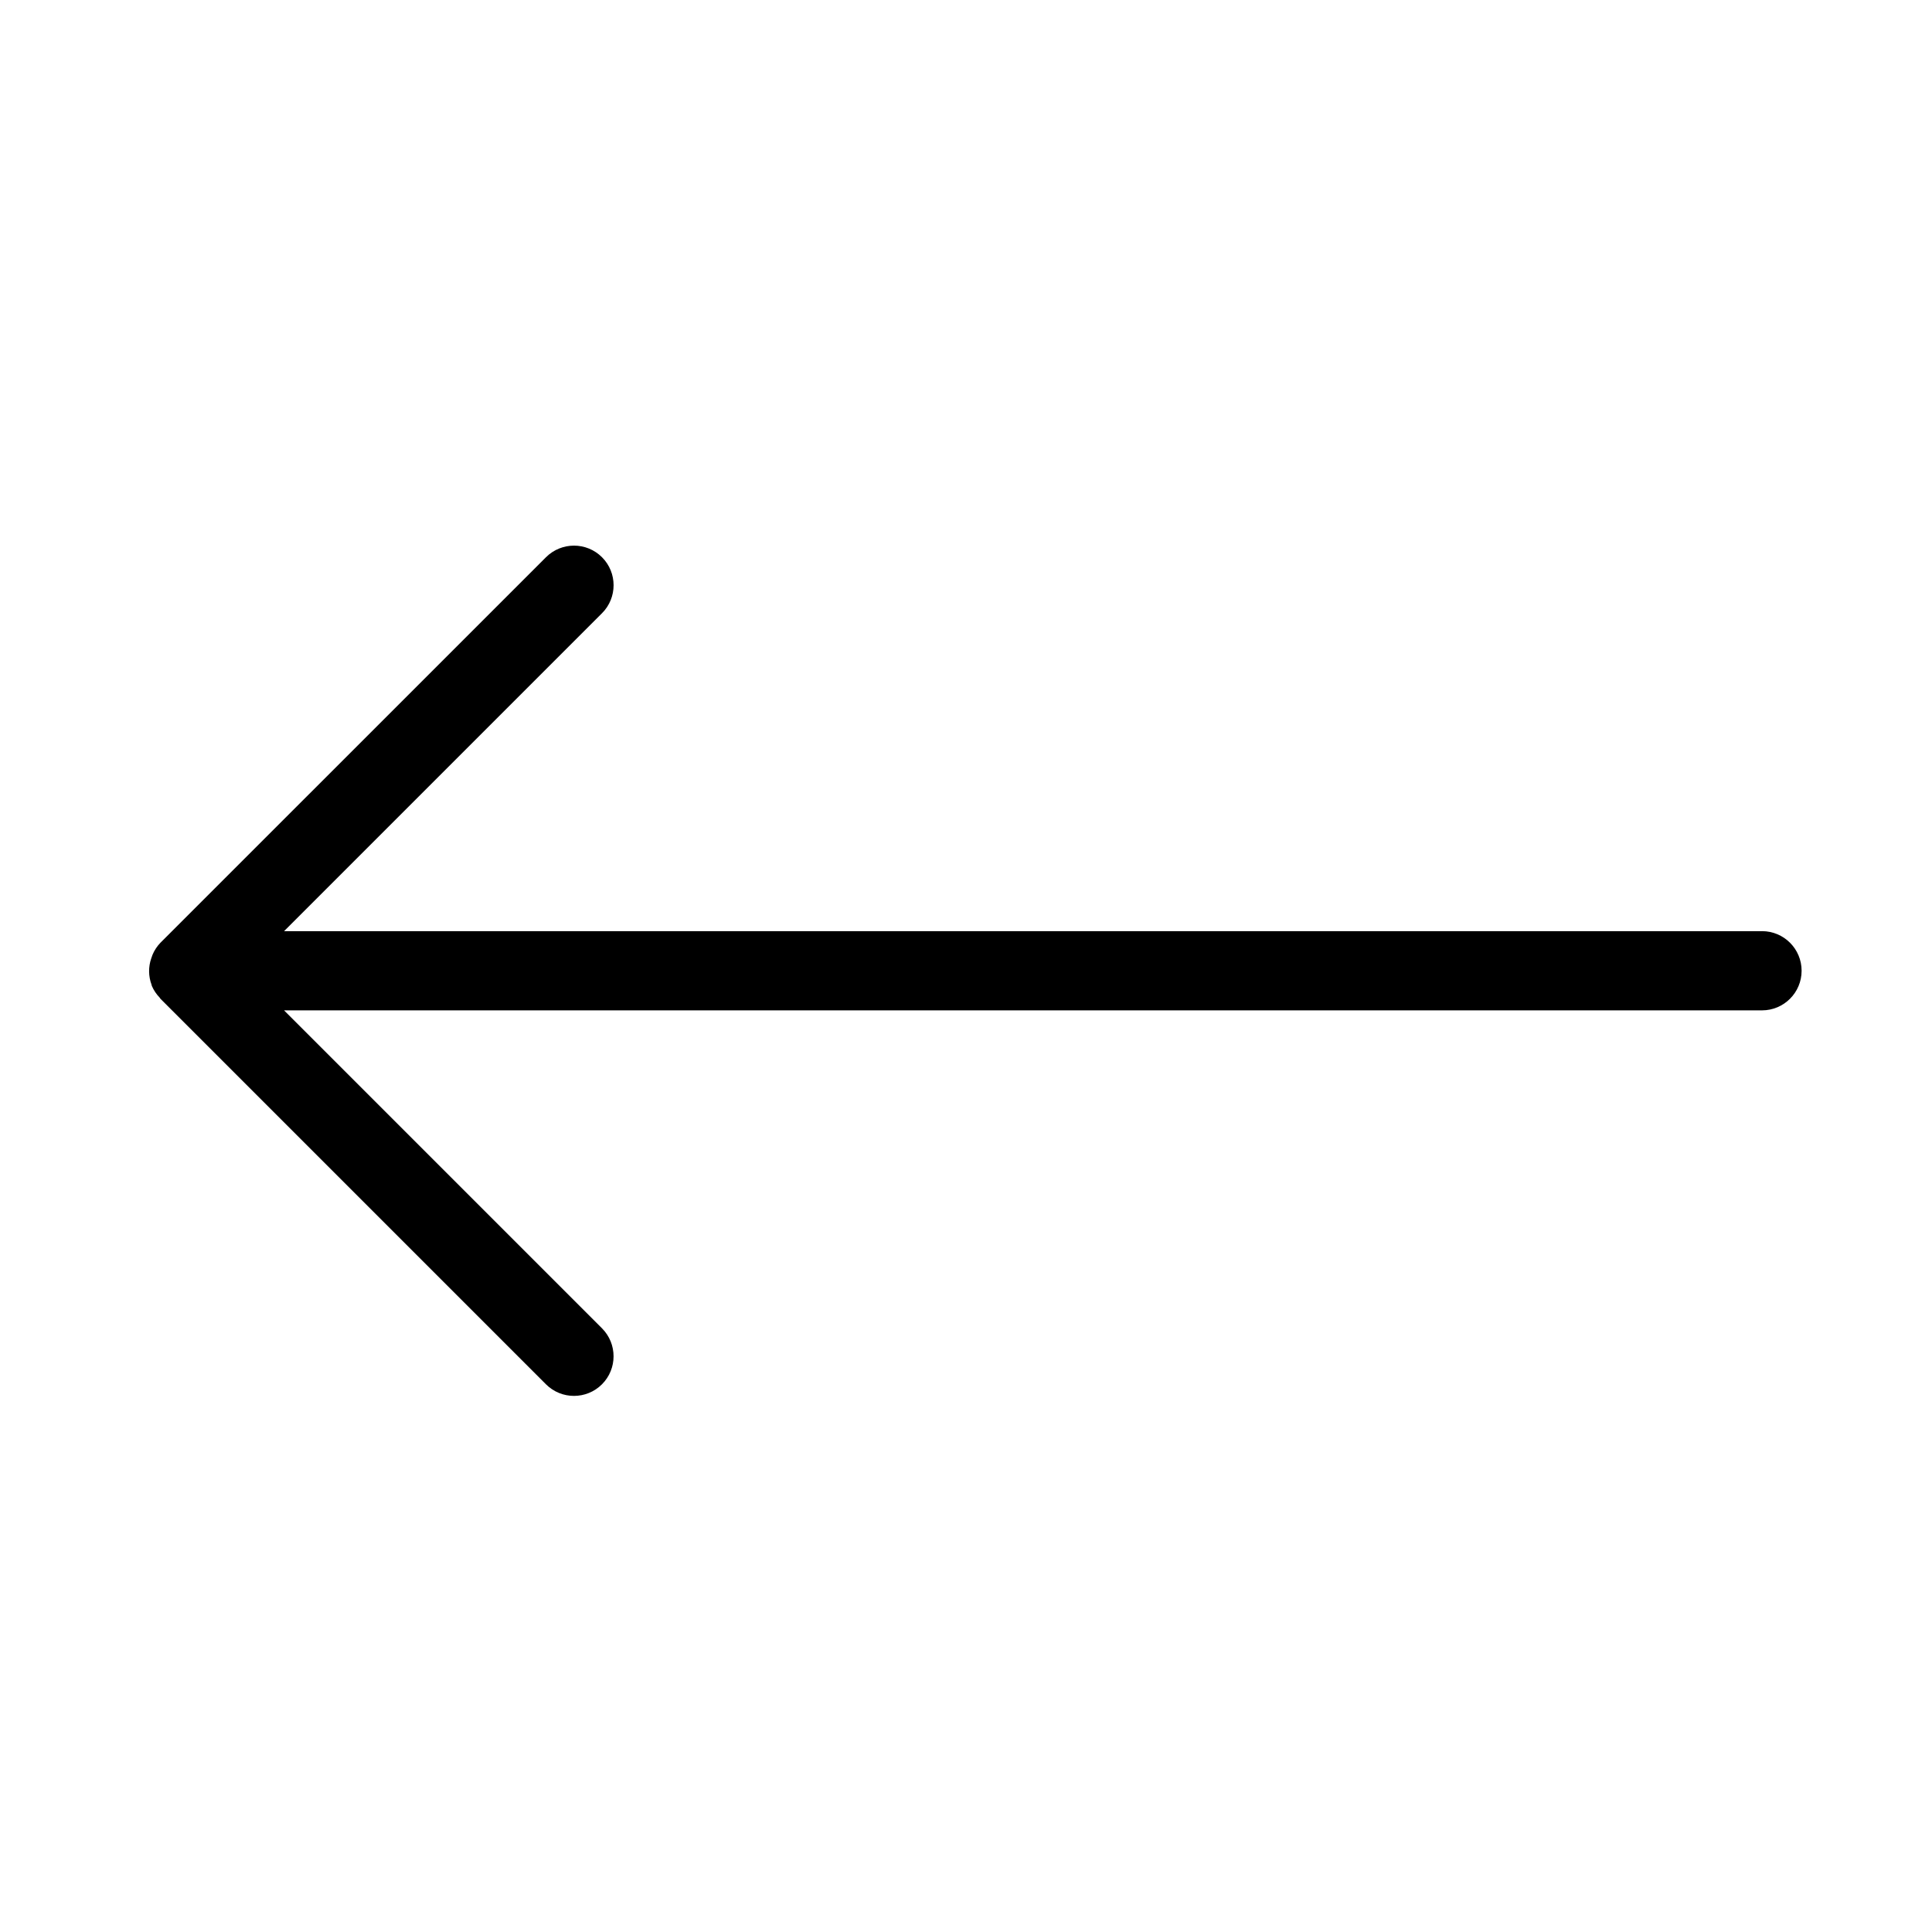 <?xml version="1.0" encoding="UTF-8"?>
<!-- Uploaded to: ICON Repo, www.svgrepo.com, Generator: ICON Repo Mixer Tools -->
<svg fill="#000000" width="800px" height="800px" version="1.1" viewBox="144 144 512 512" xmlns="http://www.w3.org/2000/svg">
 <path d="m610.95 390.77h-391.67l84.254-84.254c4.098-4.102 4.098-10.746 0-14.844-4.098-4.098-10.742-4.098-14.84 0l-102.18 102.17c-0.871 0.906-1.574 1.961-2.07 3.117-0.141 0.336-0.262 0.68-0.367 1.031-0.781 2.266-0.75 4.731 0.086 6.977 0.035 0.09 0.031 0.188 0.07 0.277l0.008 0.035v0.004c0.496 1.145 1.195 2.191 2.066 3.086 0.09 0.094 0.117 0.223 0.211 0.316l102.17 102.17c4.098 4.098 10.742 4.098 14.84 0 4.098-4.098 4.098-10.742 0-14.844l-84.254-84.254h391.68-0.004c5.797 0 10.496-4.699 10.496-10.496s-4.699-10.496-10.496-10.496z"/>
</svg>